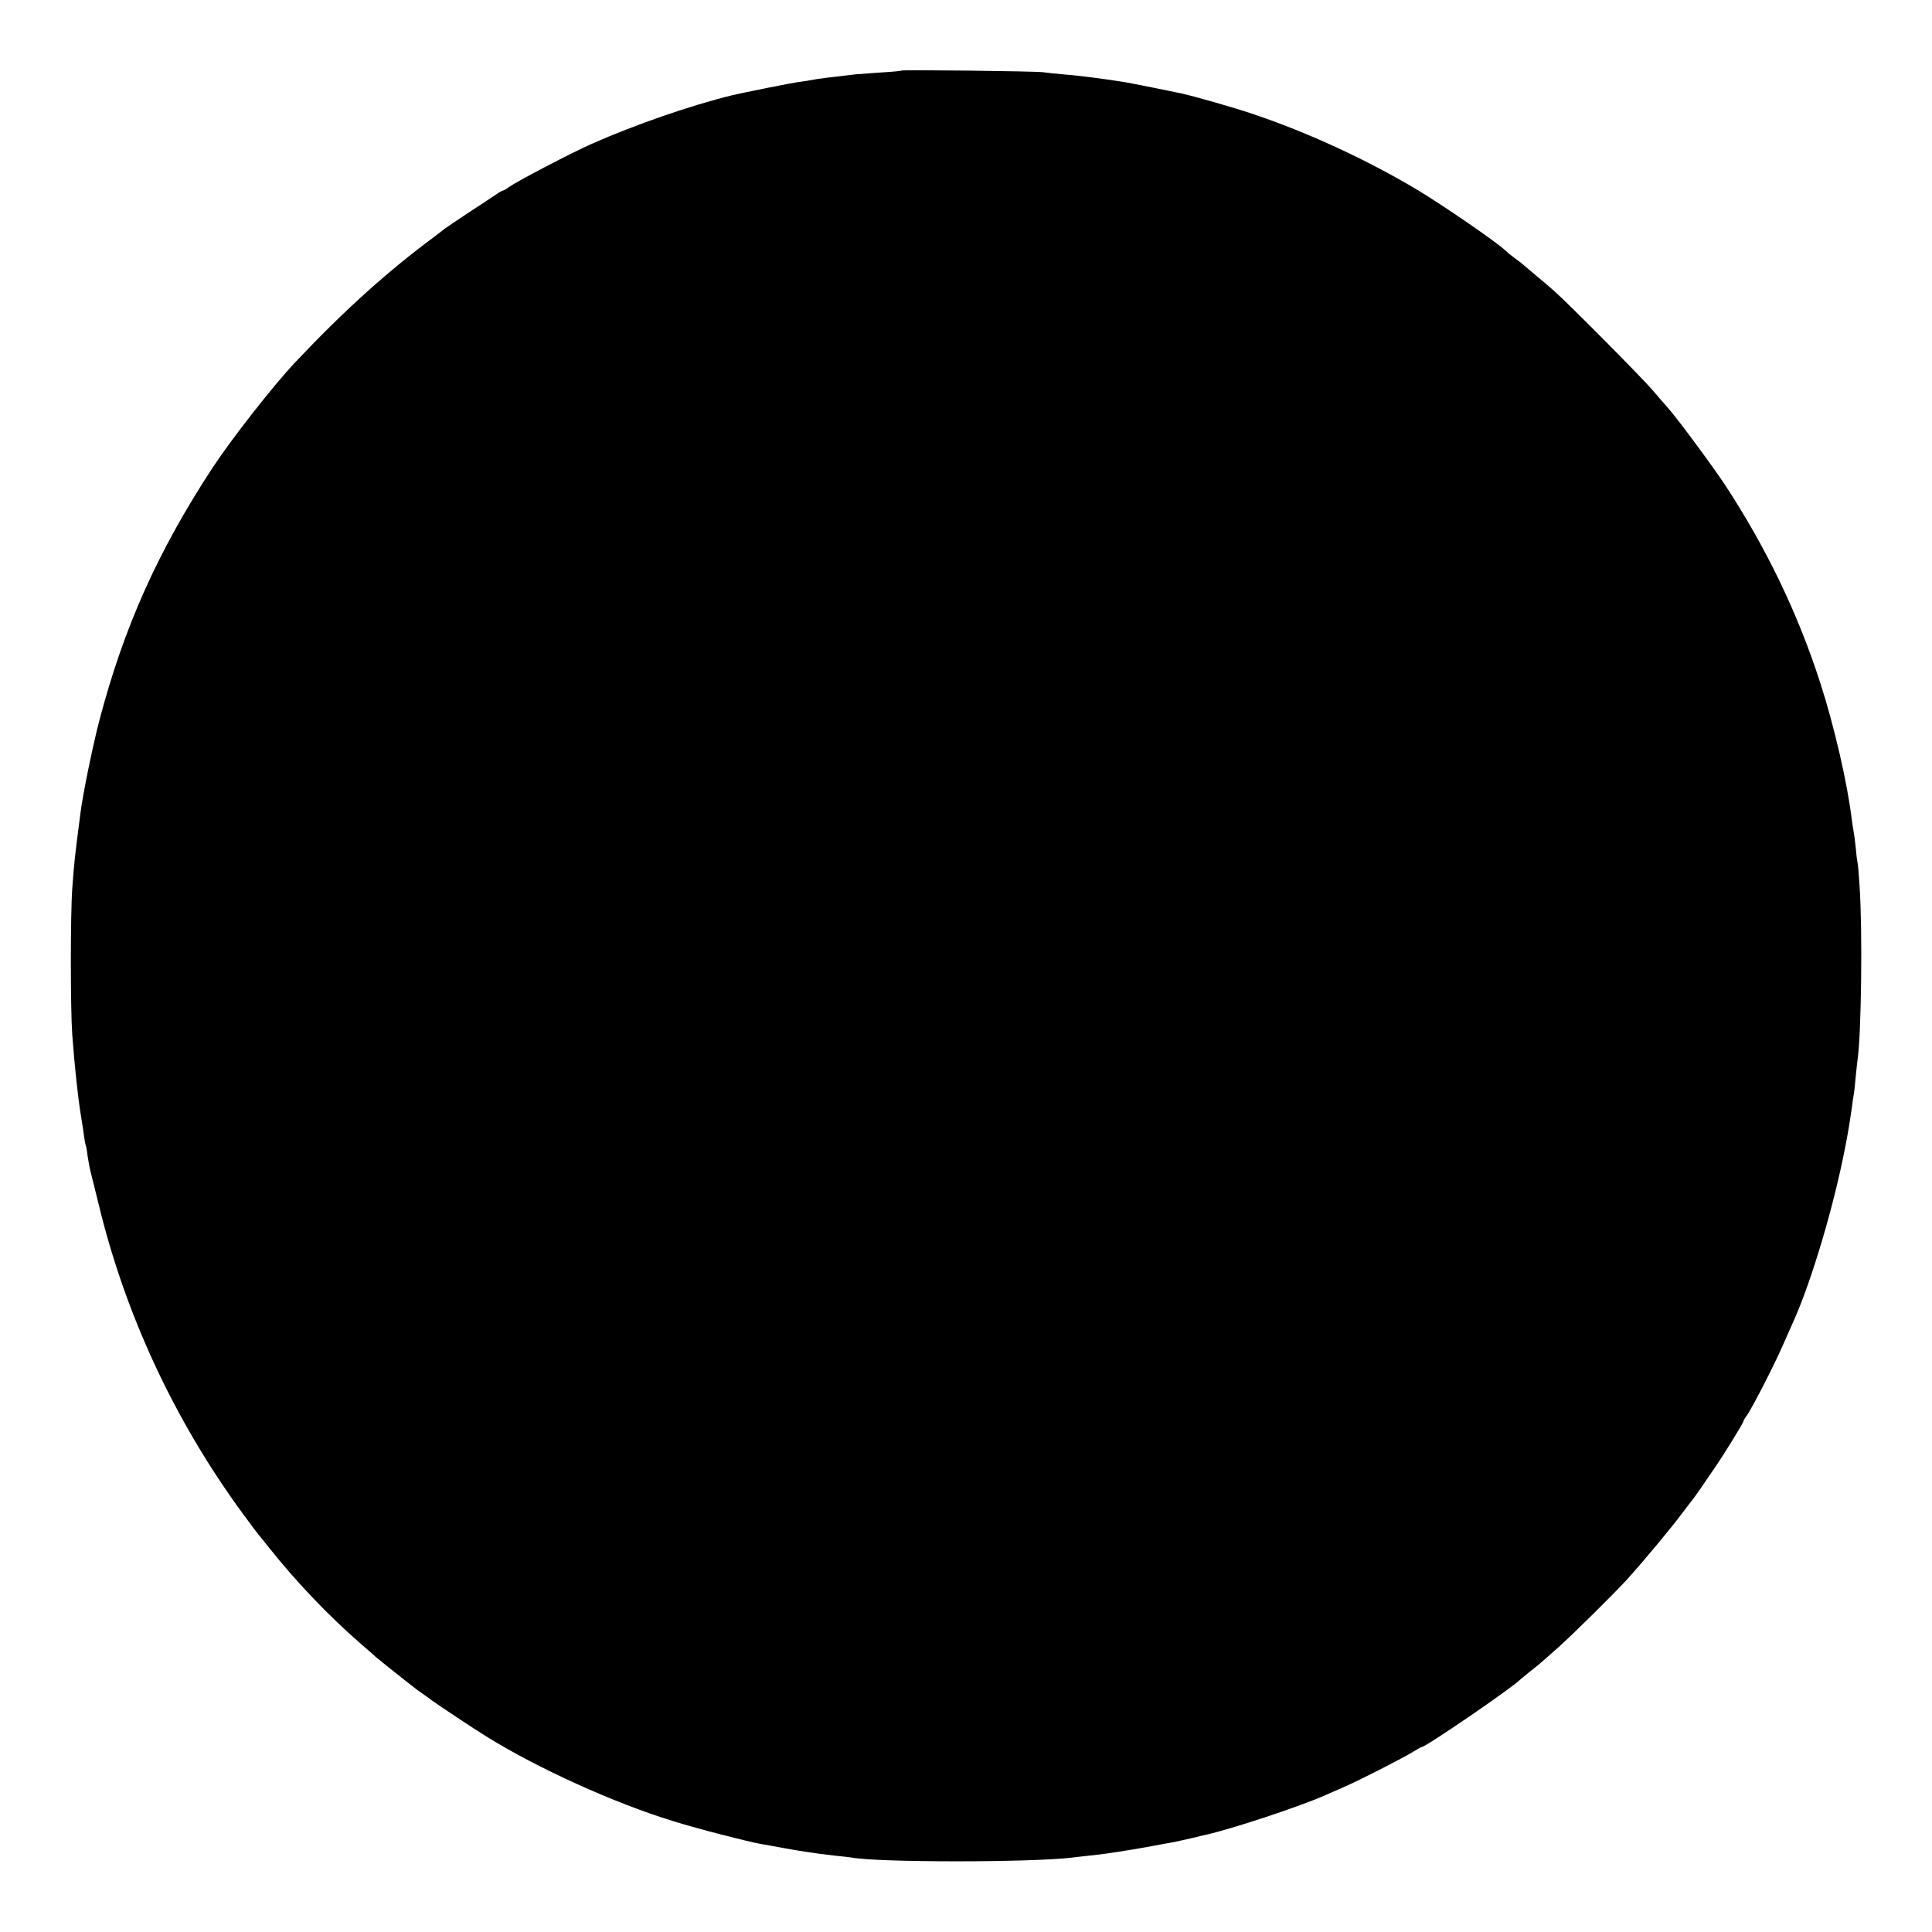 <?xml version="1.0" standalone="no"?>
<!DOCTYPE svg PUBLIC "-//W3C//DTD SVG 20010904//EN"
 "http://www.w3.org/TR/2001/REC-SVG-20010904/DTD/svg10.dtd">
<svg version="1.0" xmlns="http://www.w3.org/2000/svg"
 width="1024pt" height="1024pt" viewBox="0 0 1024 1024"
 preserveAspectRatio="xMidYMid meet">
<g transform="translate(0,1024) scale(0.1,-0.1)"
fill="#000000" stroke="none">
<path d="M4779 9866 c-2 -2 -51 -7 -109 -10 -58 -4 -118 -9 -135 -10 -141 -16
-199 -23 -233 -30 -15 -3 -47 -8 -72 -11 -37 -5 -296 -57 -350 -70 -220 -54
-515 -156 -745 -258 -108 -48 -388 -194 -437 -228 -14 -11 -29 -19 -32 -19 -4
0 -19 -8 -34 -19 -15 -10 -81 -54 -147 -97 -66 -44 -122 -81 -125 -84 -3 -3
-32 -25 -65 -50 -249 -185 -475 -390 -731 -661 -117 -124 -338 -407 -438 -559
-290 -443 -470 -845 -600 -1341 -33 -125 -88 -393 -99 -484 -31 -239 -34 -266
-44 -405 -10 -137 -10 -634 0 -775 13 -175 31 -340 47 -435 5 -30 12 -75 15
-99 3 -23 7 -46 9 -50 2 -3 7 -28 10 -56 4 -27 11 -66 16 -85 5 -19 23 -93 41
-165 140 -586 402 -1151 764 -1645 39 -52 75 -102 82 -110 7 -8 35 -43 63 -78
144 -181 317 -361 485 -507 39 -33 72 -62 75 -66 4 -4 130 -105 165 -132 5 -4
20 -15 32 -25 11 -9 31 -24 43 -32 12 -8 41 -29 64 -46 39 -28 210 -142 286
-189 269 -167 673 -351 990 -448 131 -41 389 -107 465 -121 17 -2 67 -12 112
-20 45 -8 101 -18 125 -21 24 -3 54 -8 68 -10 14 -2 54 -7 90 -11 36 -3 72 -8
81 -9 138 -27 944 -27 1169 -1 19 3 62 7 95 11 53 5 118 14 220 31 17 2 68 12
115 20 47 9 96 18 110 20 14 3 54 12 90 20 36 9 72 17 80 19 136 30 487 146
630 208 19 9 64 28 100 44 82 35 320 157 371 189 21 13 41 24 44 24 21 0 490
321 525 360 3 3 28 23 55 45 28 22 55 44 61 50 6 5 44 39 85 75 76 68 294 283
364 360 90 100 232 270 295 355 25 33 47 62 50 65 3 3 25 34 50 70 24 36 58
85 75 110 42 61 145 228 145 236 0 3 8 18 19 32 29 42 146 269 191 373 23 52
48 108 55 124 96 213 214 610 274 920 19 98 22 118 37 220 3 28 8 58 10 68 2
10 6 48 9 85 4 37 8 78 10 92 21 140 27 697 11 925 -4 66 -9 122 -11 125 -1 3
-6 37 -9 75 -4 39 -9 77 -11 85 -2 8 -6 38 -10 65 -23 192 -93 496 -167 725
-119 369 -286 716 -505 1050 -70 105 -250 349 -305 411 -13 14 -48 55 -78 90
-56 66 -454 467 -525 529 -22 19 -67 58 -100 85 -33 28 -62 52 -65 55 -3 3
-21 17 -42 32 -20 15 -42 33 -50 41 -43 42 -330 239 -463 319 -269 161 -587
308 -881 406 -98 33 -298 90 -373 107 -31 7 -266 54 -296 59 -90 15 -250 36
-320 41 -44 4 -96 9 -115 12 -41 6 -746 14 -751 9z"/>
</g>
</svg>
